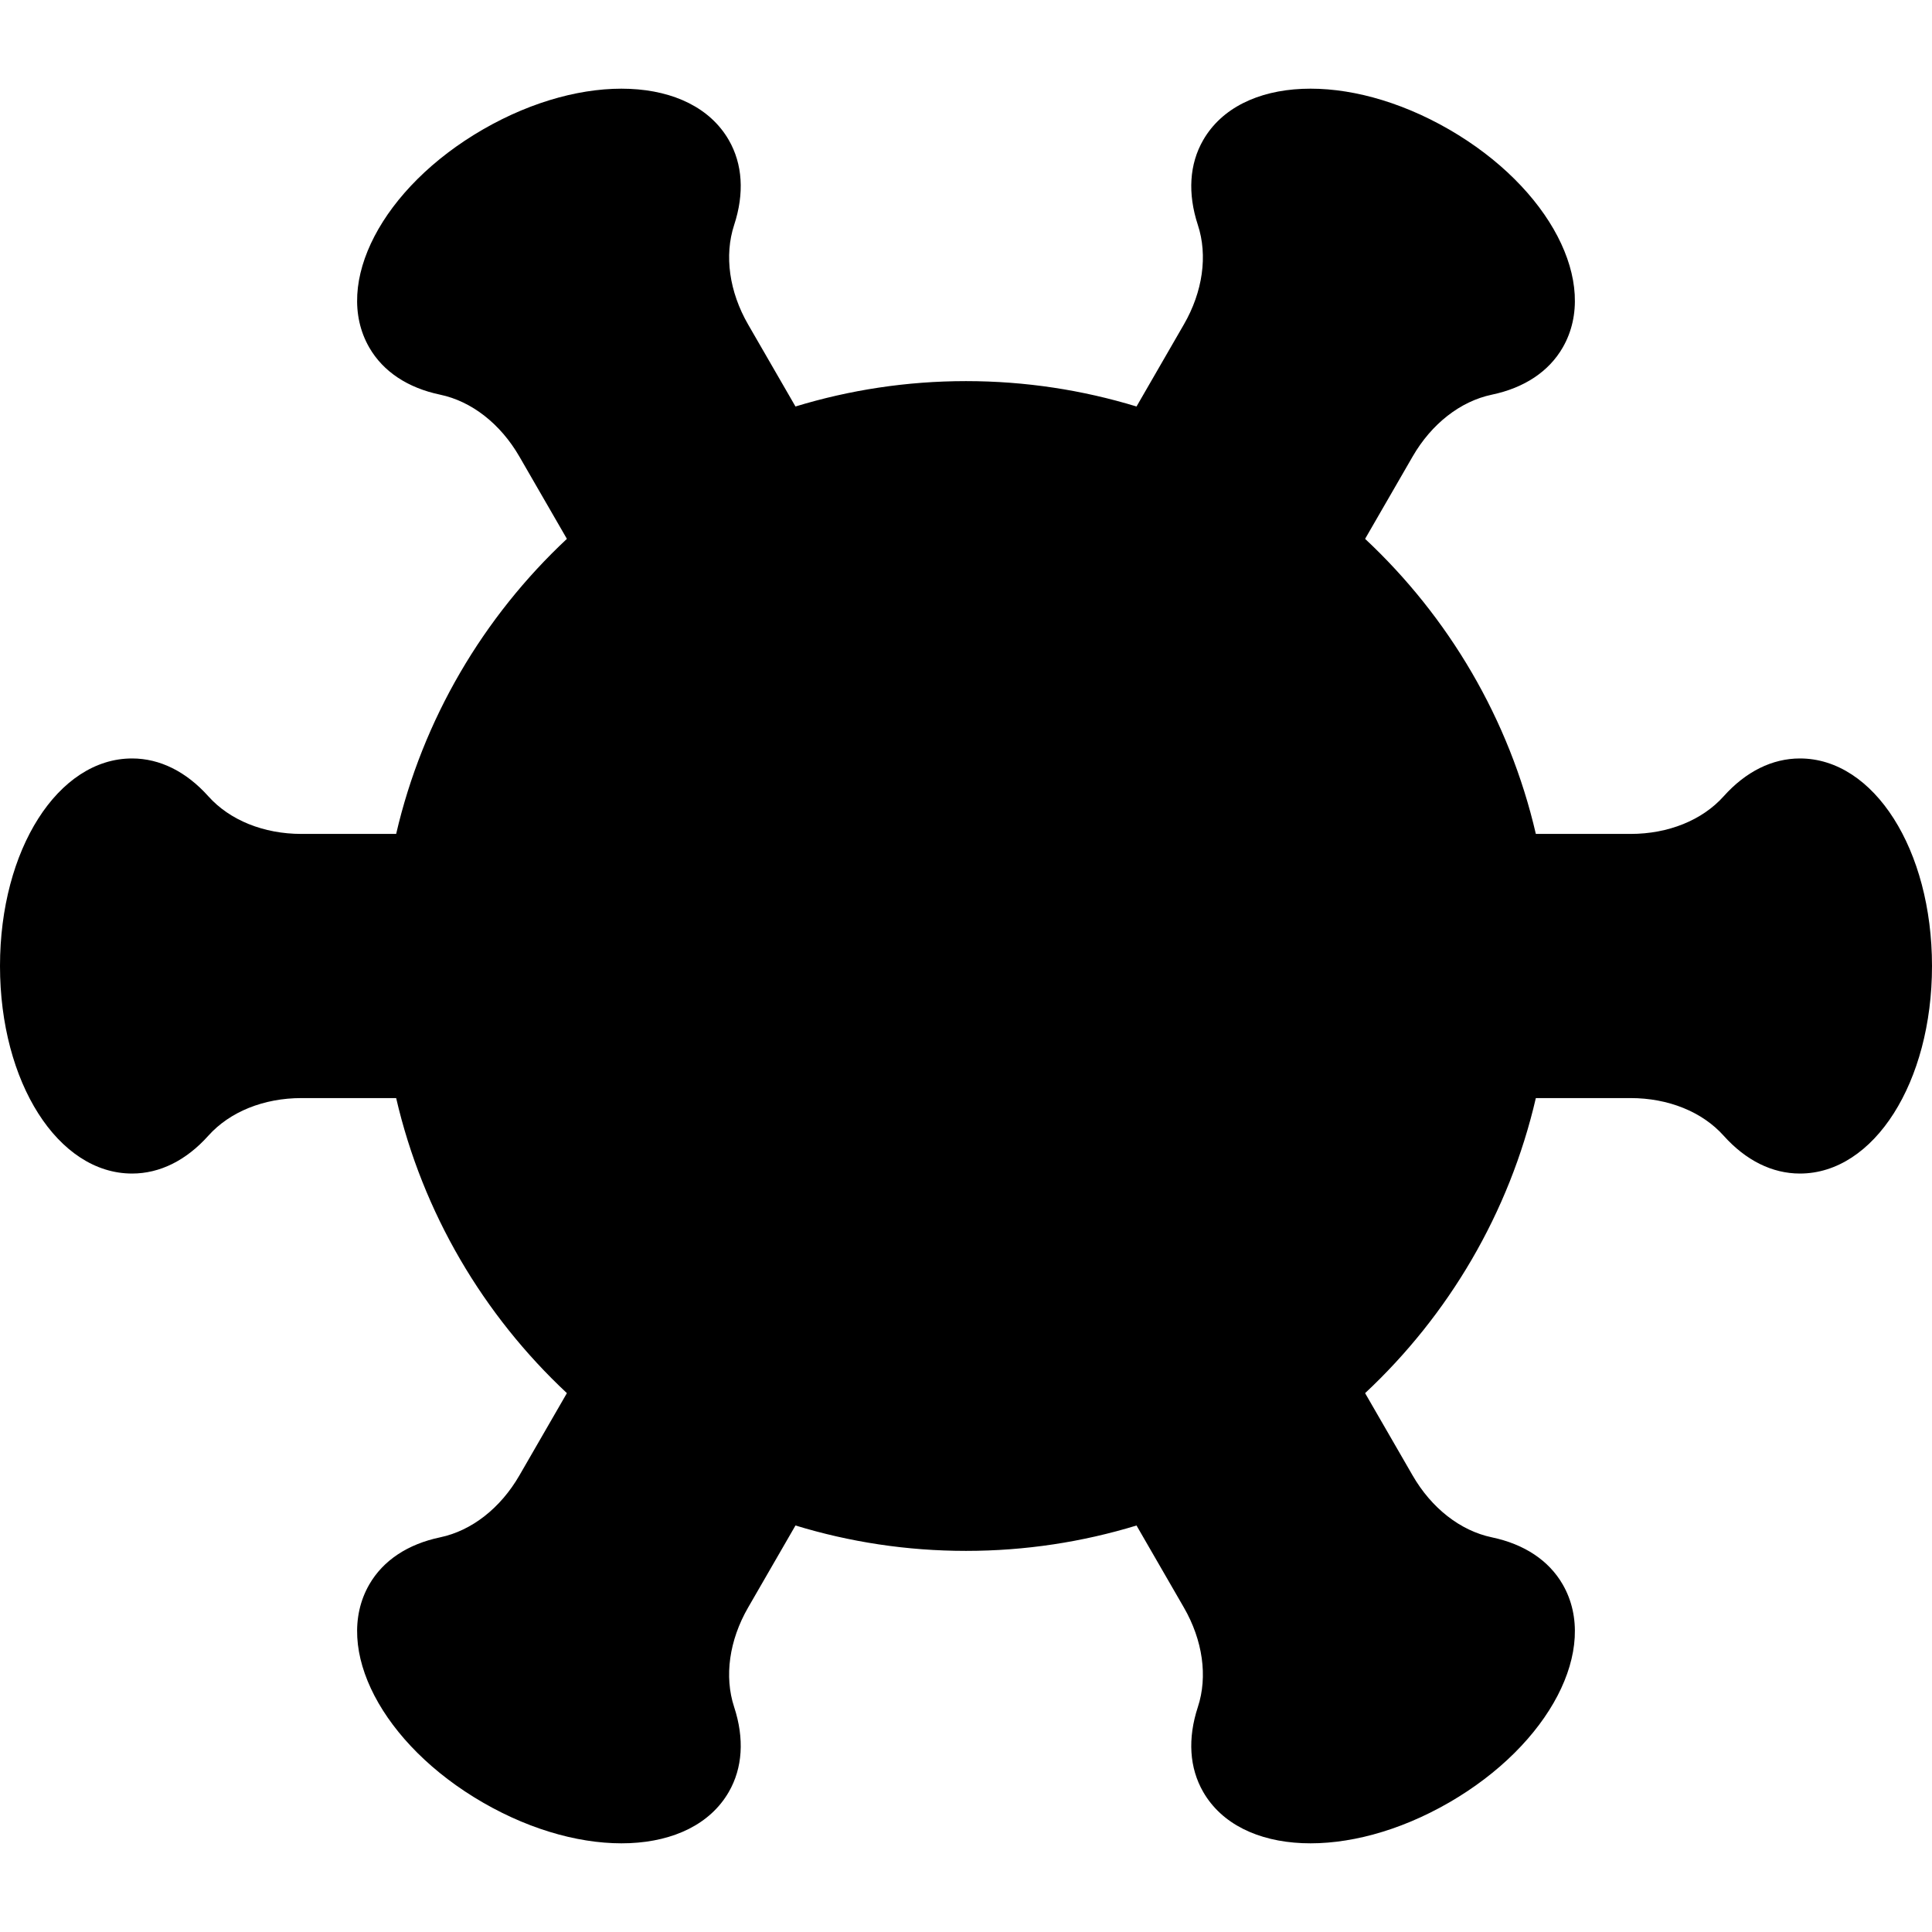 <svg width="80" height="80" viewBox="0 0 80 80" fill="none" xmlns="http://www.w3.org/2000/svg">
<g id="Frame">
<g id="Group">
<path id="Vector" d="M74.531 31.406C73.383 31.406 72.291 31.948 71.373 32.973C70.487 33.963 69.081 34.531 67.517 34.531H63.596C62.493 29.77 59.981 25.544 56.526 22.313L58.494 18.904C59.276 17.549 60.471 16.616 61.772 16.343C63.118 16.061 64.134 15.386 64.708 14.392C66.241 11.736 64.173 7.768 60 5.359C55.827 2.95 51.356 3.142 49.823 5.798C49.249 6.792 49.172 8.009 49.601 9.317C50.016 10.579 49.804 12.081 49.022 13.435L47.061 16.832C44.826 16.15 42.456 15.781 40 15.781C37.544 15.781 35.174 16.15 32.939 16.832L30.978 13.436C30.196 12.081 29.985 10.58 30.399 9.317C30.828 8.009 30.751 6.793 30.177 5.798C28.644 3.143 24.173 2.95 20 5.359C15.827 7.768 13.759 11.736 15.292 14.392C15.866 15.386 16.881 16.061 18.228 16.343C19.529 16.616 20.723 17.549 21.506 18.904L23.474 22.313C20.019 25.544 17.507 29.77 16.404 34.531H12.483C10.919 34.531 9.513 33.963 8.627 32.973C7.709 31.948 6.617 31.406 5.469 31.406C2.402 31.406 0 35.181 0 40C0 44.819 2.402 48.594 5.469 48.594C6.617 48.594 7.709 48.052 8.627 47.027C9.513 46.037 10.919 45.469 12.483 45.469H16.404C17.507 50.23 20.019 54.456 23.474 57.687L21.506 61.096C20.723 62.451 19.529 63.384 18.228 63.657C16.882 63.939 15.866 64.614 15.292 65.608C13.759 68.264 15.827 72.232 20 74.641C24.173 77.05 28.643 76.858 30.177 74.202C30.751 73.207 30.828 71.99 30.399 70.683C29.984 69.42 30.195 67.919 30.978 66.564L32.939 63.167C35.174 63.85 37.544 64.219 40 64.219C42.456 64.219 44.826 63.85 47.061 63.168L49.022 66.564C49.804 67.919 50.016 69.421 49.601 70.683C49.172 71.991 49.249 73.207 49.823 74.202C51.356 76.858 55.827 77.05 60 74.641C64.173 72.232 66.241 68.264 64.708 65.608C64.134 64.614 63.118 63.939 61.772 63.657C60.471 63.384 59.276 62.451 58.494 61.096L56.526 57.687C59.981 54.457 62.493 50.23 63.596 45.469H67.517C69.081 45.469 70.487 46.037 71.373 47.027C72.291 48.052 73.383 48.594 74.531 48.594C77.598 48.594 80 44.819 80 40C80 35.181 77.598 31.406 74.531 31.406Z" fill="url(#paint0_linear_290_1401)" style=""/>
<path id="Vector_2" d="M44.688 53.281C40.81 53.281 37.656 50.127 37.656 46.25C37.656 42.373 40.81 39.219 44.688 39.219C48.565 39.219 51.719 42.373 51.719 46.25C51.719 50.127 48.565 53.281 44.688 53.281ZM44.782 33.845L47.907 30.72C48.822 29.805 48.822 28.321 47.907 27.405C46.992 26.49 45.508 26.49 44.593 27.405L41.468 30.53C40.552 31.446 40.552 32.929 41.468 33.845C42.383 34.76 43.867 34.76 44.782 33.845ZM29.062 40.781C27.768 40.781 26.719 41.831 26.719 43.125C26.719 44.419 27.768 45.469 29.062 45.469C30.357 45.469 31.406 44.419 31.406 43.125C31.406 41.831 30.357 40.781 29.062 40.781ZM33.75 28.281C32.456 28.281 31.406 29.331 31.406 30.625C31.406 31.919 32.456 32.969 33.75 32.969C35.044 32.969 36.094 31.919 36.094 30.625C36.094 29.331 35.044 28.281 33.75 28.281Z" fill="url(#paint1_linear_290_1401)" style=""/>
</g>
</g>
<defs>
<linearGradient id="paint0_linear_290_1401" x1="40" y1="76.328" x2="40" y2="3.672" gradientUnits="userSpaceOnUse">
<stop stop-color="#E94D84" style="stop-color:#E94D84;stop-color:color(display-p3 0.914 0.302 0.518);stop-opacity:1;"/>
<stop offset="1" stop-color="#F2AA92" style="stop-color:#F2AA92;stop-color:color(display-p3 0.949 0.667 0.573);stop-opacity:1;"/>
</linearGradient>
<linearGradient id="paint1_linear_290_1401" x1="39.219" y1="53.281" x2="39.219" y2="26.719" gradientUnits="userSpaceOnUse">
<stop stop-color="#F6C4CC" style="stop-color:#F6C4CC;stop-color:color(display-p3 0.965 0.769 0.8);stop-opacity:1;"/>
<stop offset="1" stop-color="#FDF2F4" style="stop-color:#FDF2F4;stop-color:color(display-p3 0.992 0.949 0.957);stop-opacity:1;"/>
</linearGradient>
</defs>
</svg>
